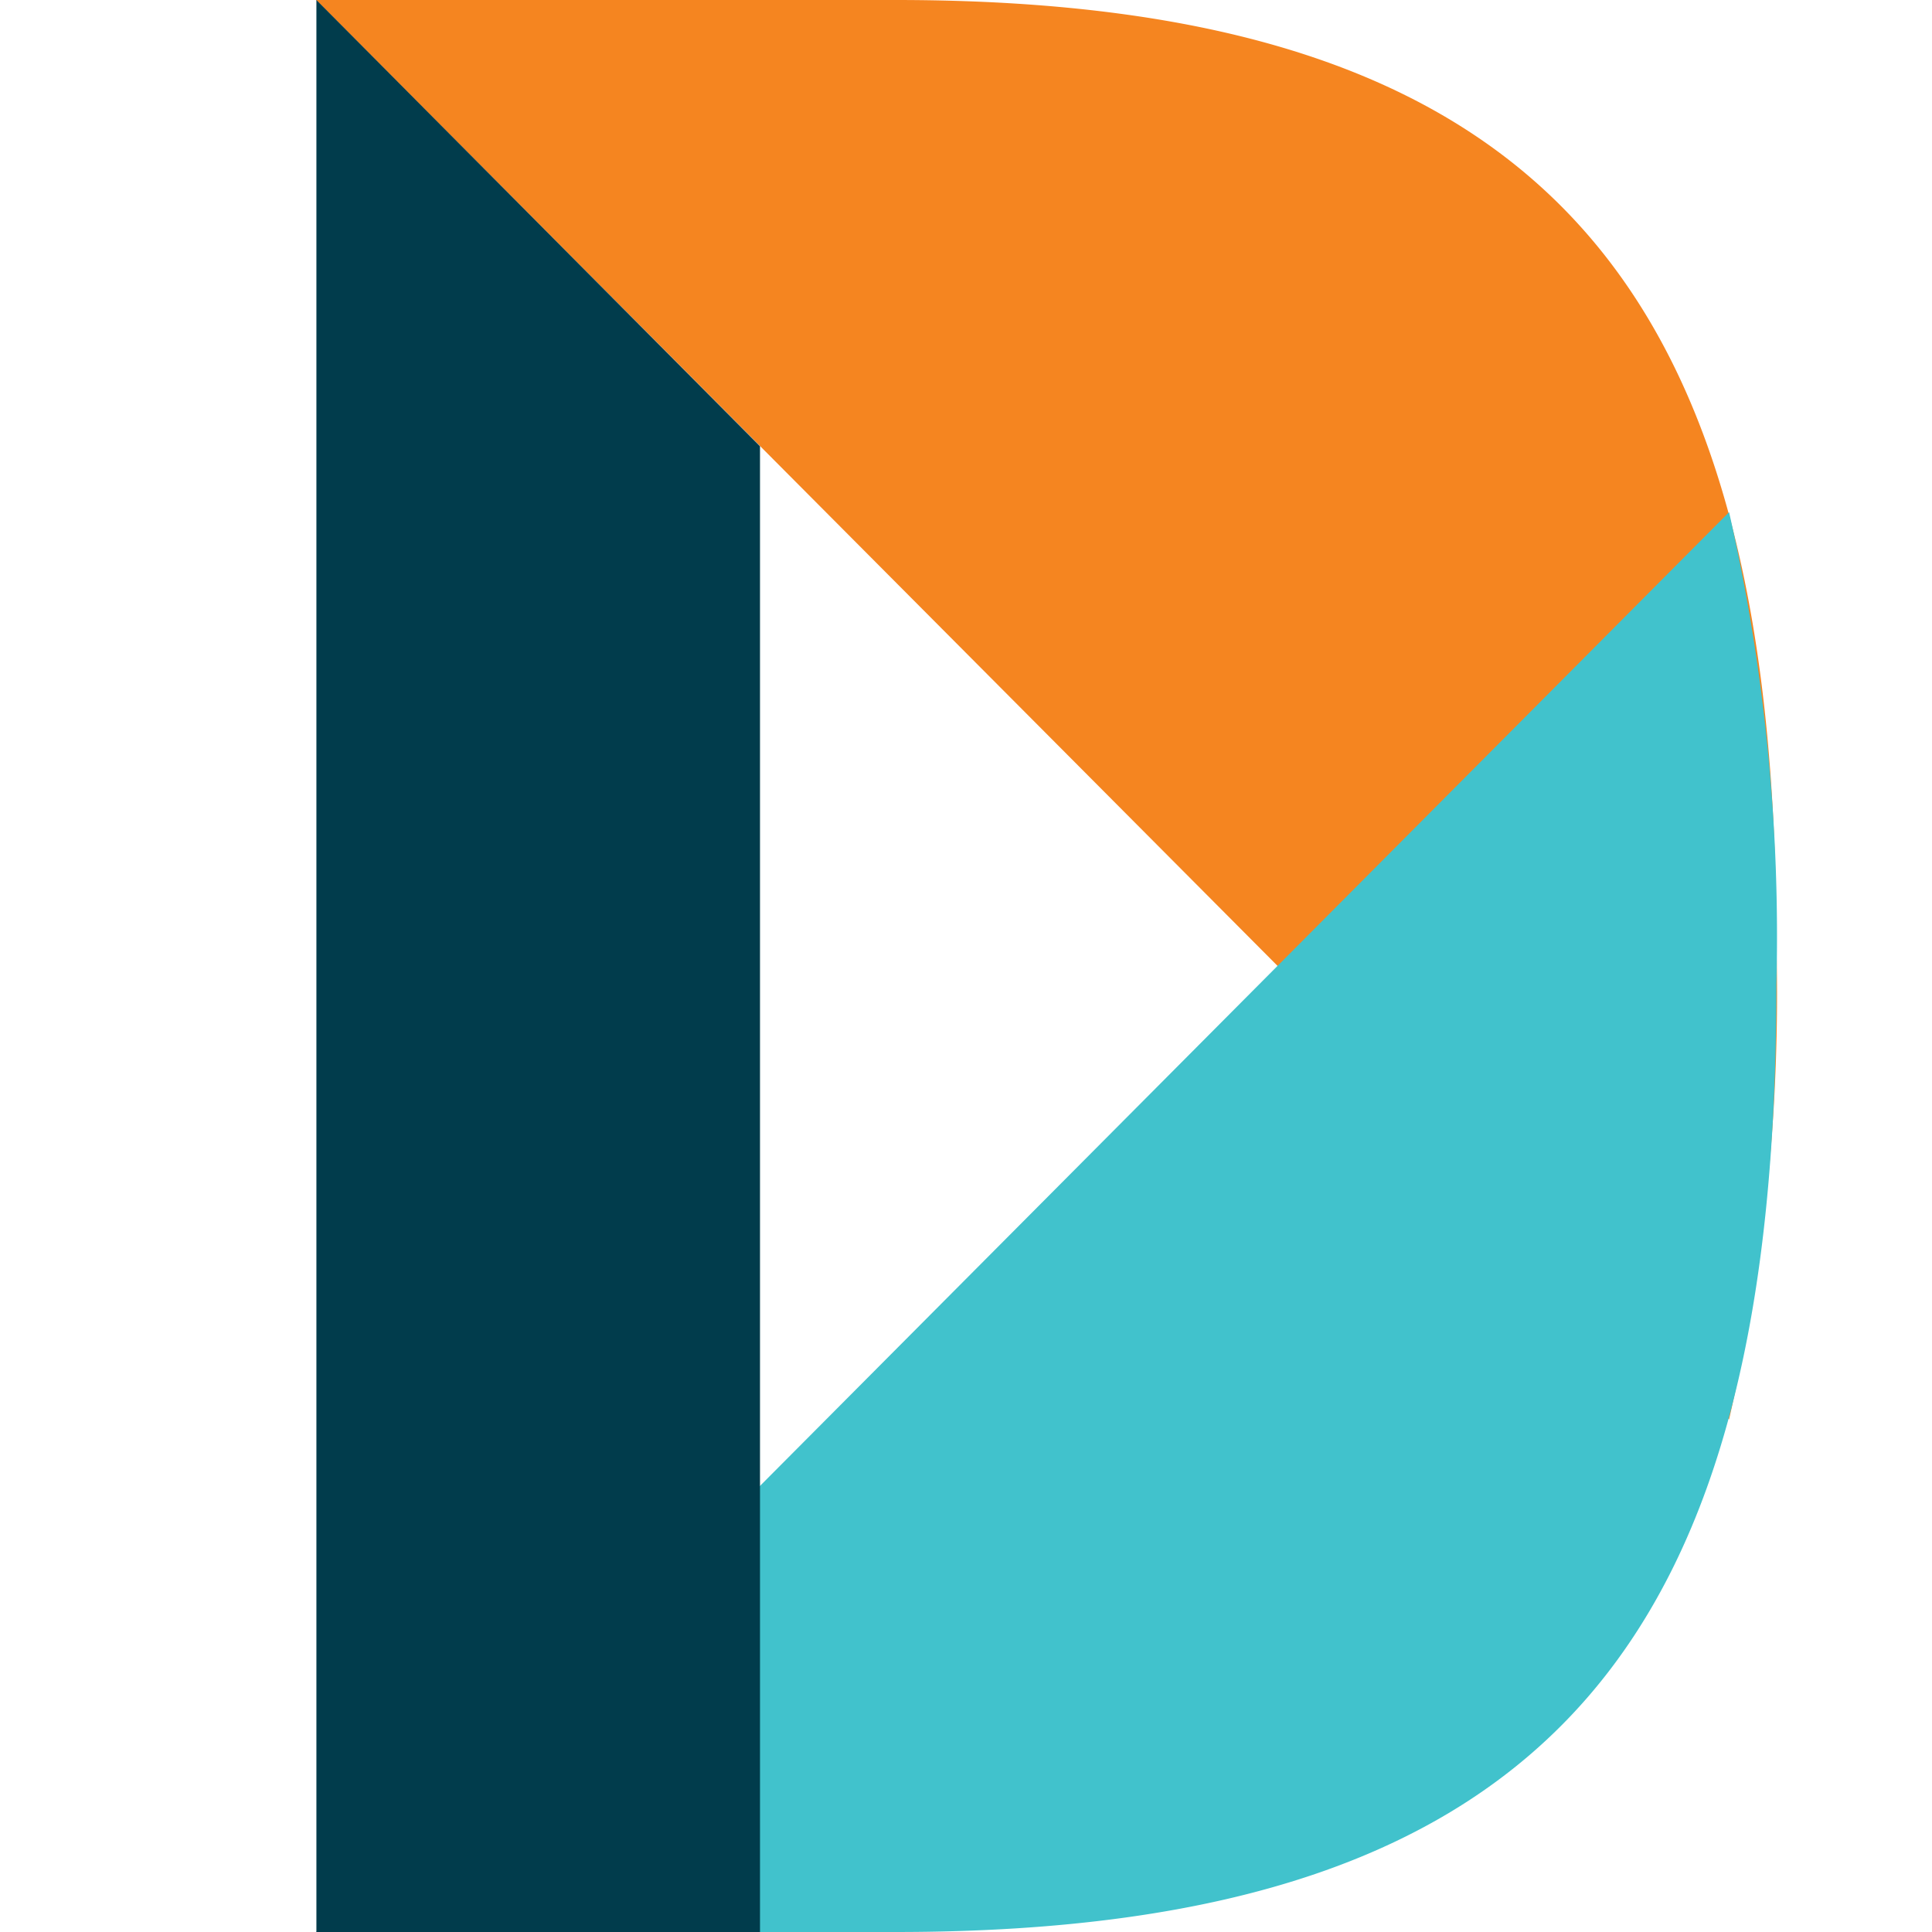 <svg xmlns="http://www.w3.org/2000/svg" xmlns:xlink="http://www.w3.org/1999/xlink" width="48" height="48" viewBox="0 0 48 48">
  <defs>
    <clipPath id="clip-donorsearch_">
      <rect width="48" height="48"/>
    </clipPath>
  </defs>
  <g id="donorsearch_" data-name="donorsearch " clip-path="url(#clip-donorsearch_)">
    <g id="Layer_2" data-name="Layer 2" transform="translate(-11.274 0)">
      <g id="Layer_1" data-name="Layer 1" transform="translate(19.126)">
        <path id="Path_41027" data-name="Path 41027" d="M138.282,23.529C138.282,7.633,133.011,0,116.4,0H102l35.106,35.266a47.224,47.224,0,0,0,1.177-11.736Z" transform="translate(-102 0)" fill="#f58520"/>
        <path id="Path_41028" data-name="Path 41028" d="M138.282,25.266c0,15.887-5.271,23.529-21.882,23.529H102L137.106,13.52A47.25,47.25,0,0,1,138.282,25.266Z" transform="translate(-102 -0.795)" fill="#41c2cc"/>
        <path id="Path_41029" data-name="Path 41029" d="M113.031,11.087V48H102.01V0" transform="translate(-102.001)" fill="#013c4c"/>
      </g>
    </g>
  </g>
</svg>
